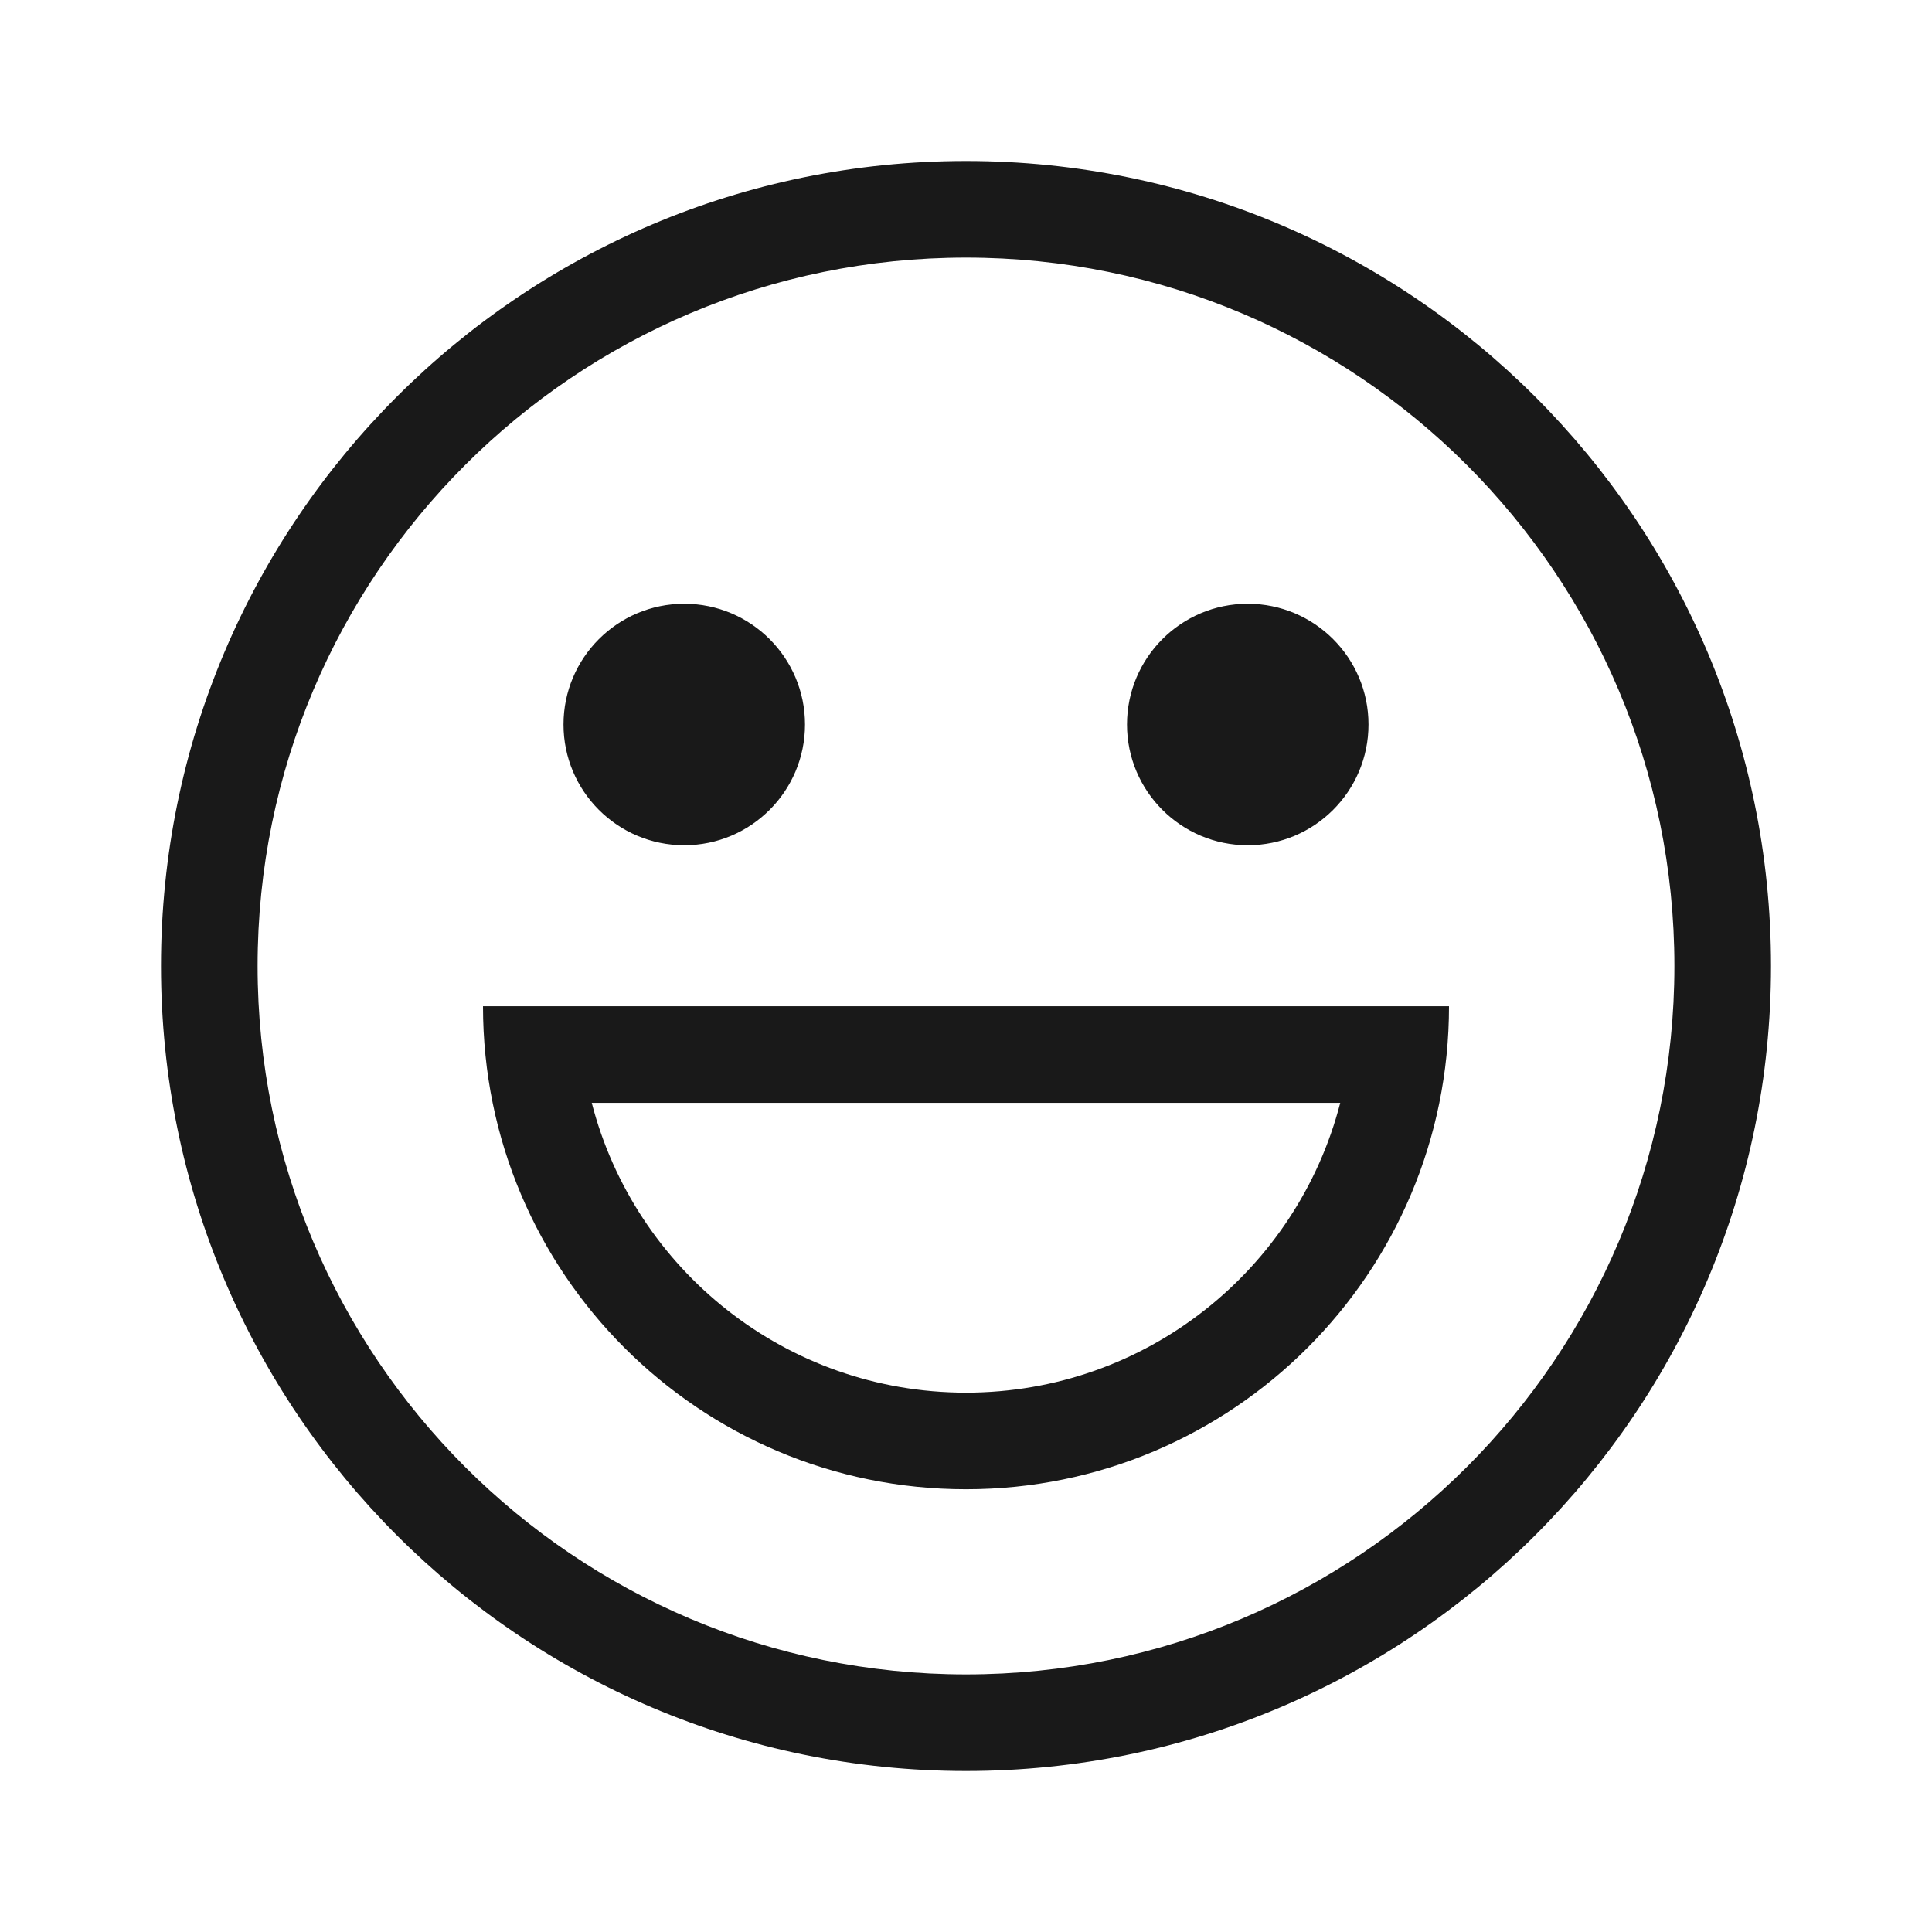 <svg width="24px" height="24px" viewBox="0 0 24 24" xmlns="http://www.w3.org/2000/svg">       
    <g id="3.Icons/Outlined/sticker" stroke="none" stroke-width="1" fill="none" fill-rule="evenodd" fill-opacity="0.9">        
        <g id="Icons/Tint-Color/Black" transform="translate(2, 2)" fill="#000000">            
            <path d="M10,20 C4.477,20 0,15.523 0,10 C0,4.477 4.477,0 10,0 C15.523,0 20,4.477 20,10 C20,15.523 15.523,20 10,20 Z M10,18.8 C14.86,18.8 18.8,14.86 18.8,10 C18.8,5.14 14.86,1.2 10,1.2 C5.14,1.2 1.2,5.14 1.2,10 C1.2,14.86 5.14,18.8 10,18.8 Z M4,10.5 L16,10.5 C16,13.814 13.314,16.5 10,16.5 C6.686,16.5 4,13.814 4,10.5 Z M10,15.3 C12.237,15.3 14.116,13.77 14.649,11.7 L5.351,11.7 C5.884,13.77 7.763,15.3 10,15.3 Z M6.5,8.5 C5.672,8.5 5,7.828 5,7 C5,6.172 5.672,5.5 6.5,5.5 C7.328,5.5 8,6.172 8,7 C8,7.828 7.328,8.5 6.5,8.5 Z M13.5,8.5 C12.672,8.5 12,7.828 12,7 C12,6.172 12.672,5.5 13.5,5.5 C14.328,5.5 15,6.172 15,7 C15,7.828 14.328,8.5 13.5,8.5 Z" id="图标颜色"></path>        
        </g>    
    </g>
</svg>